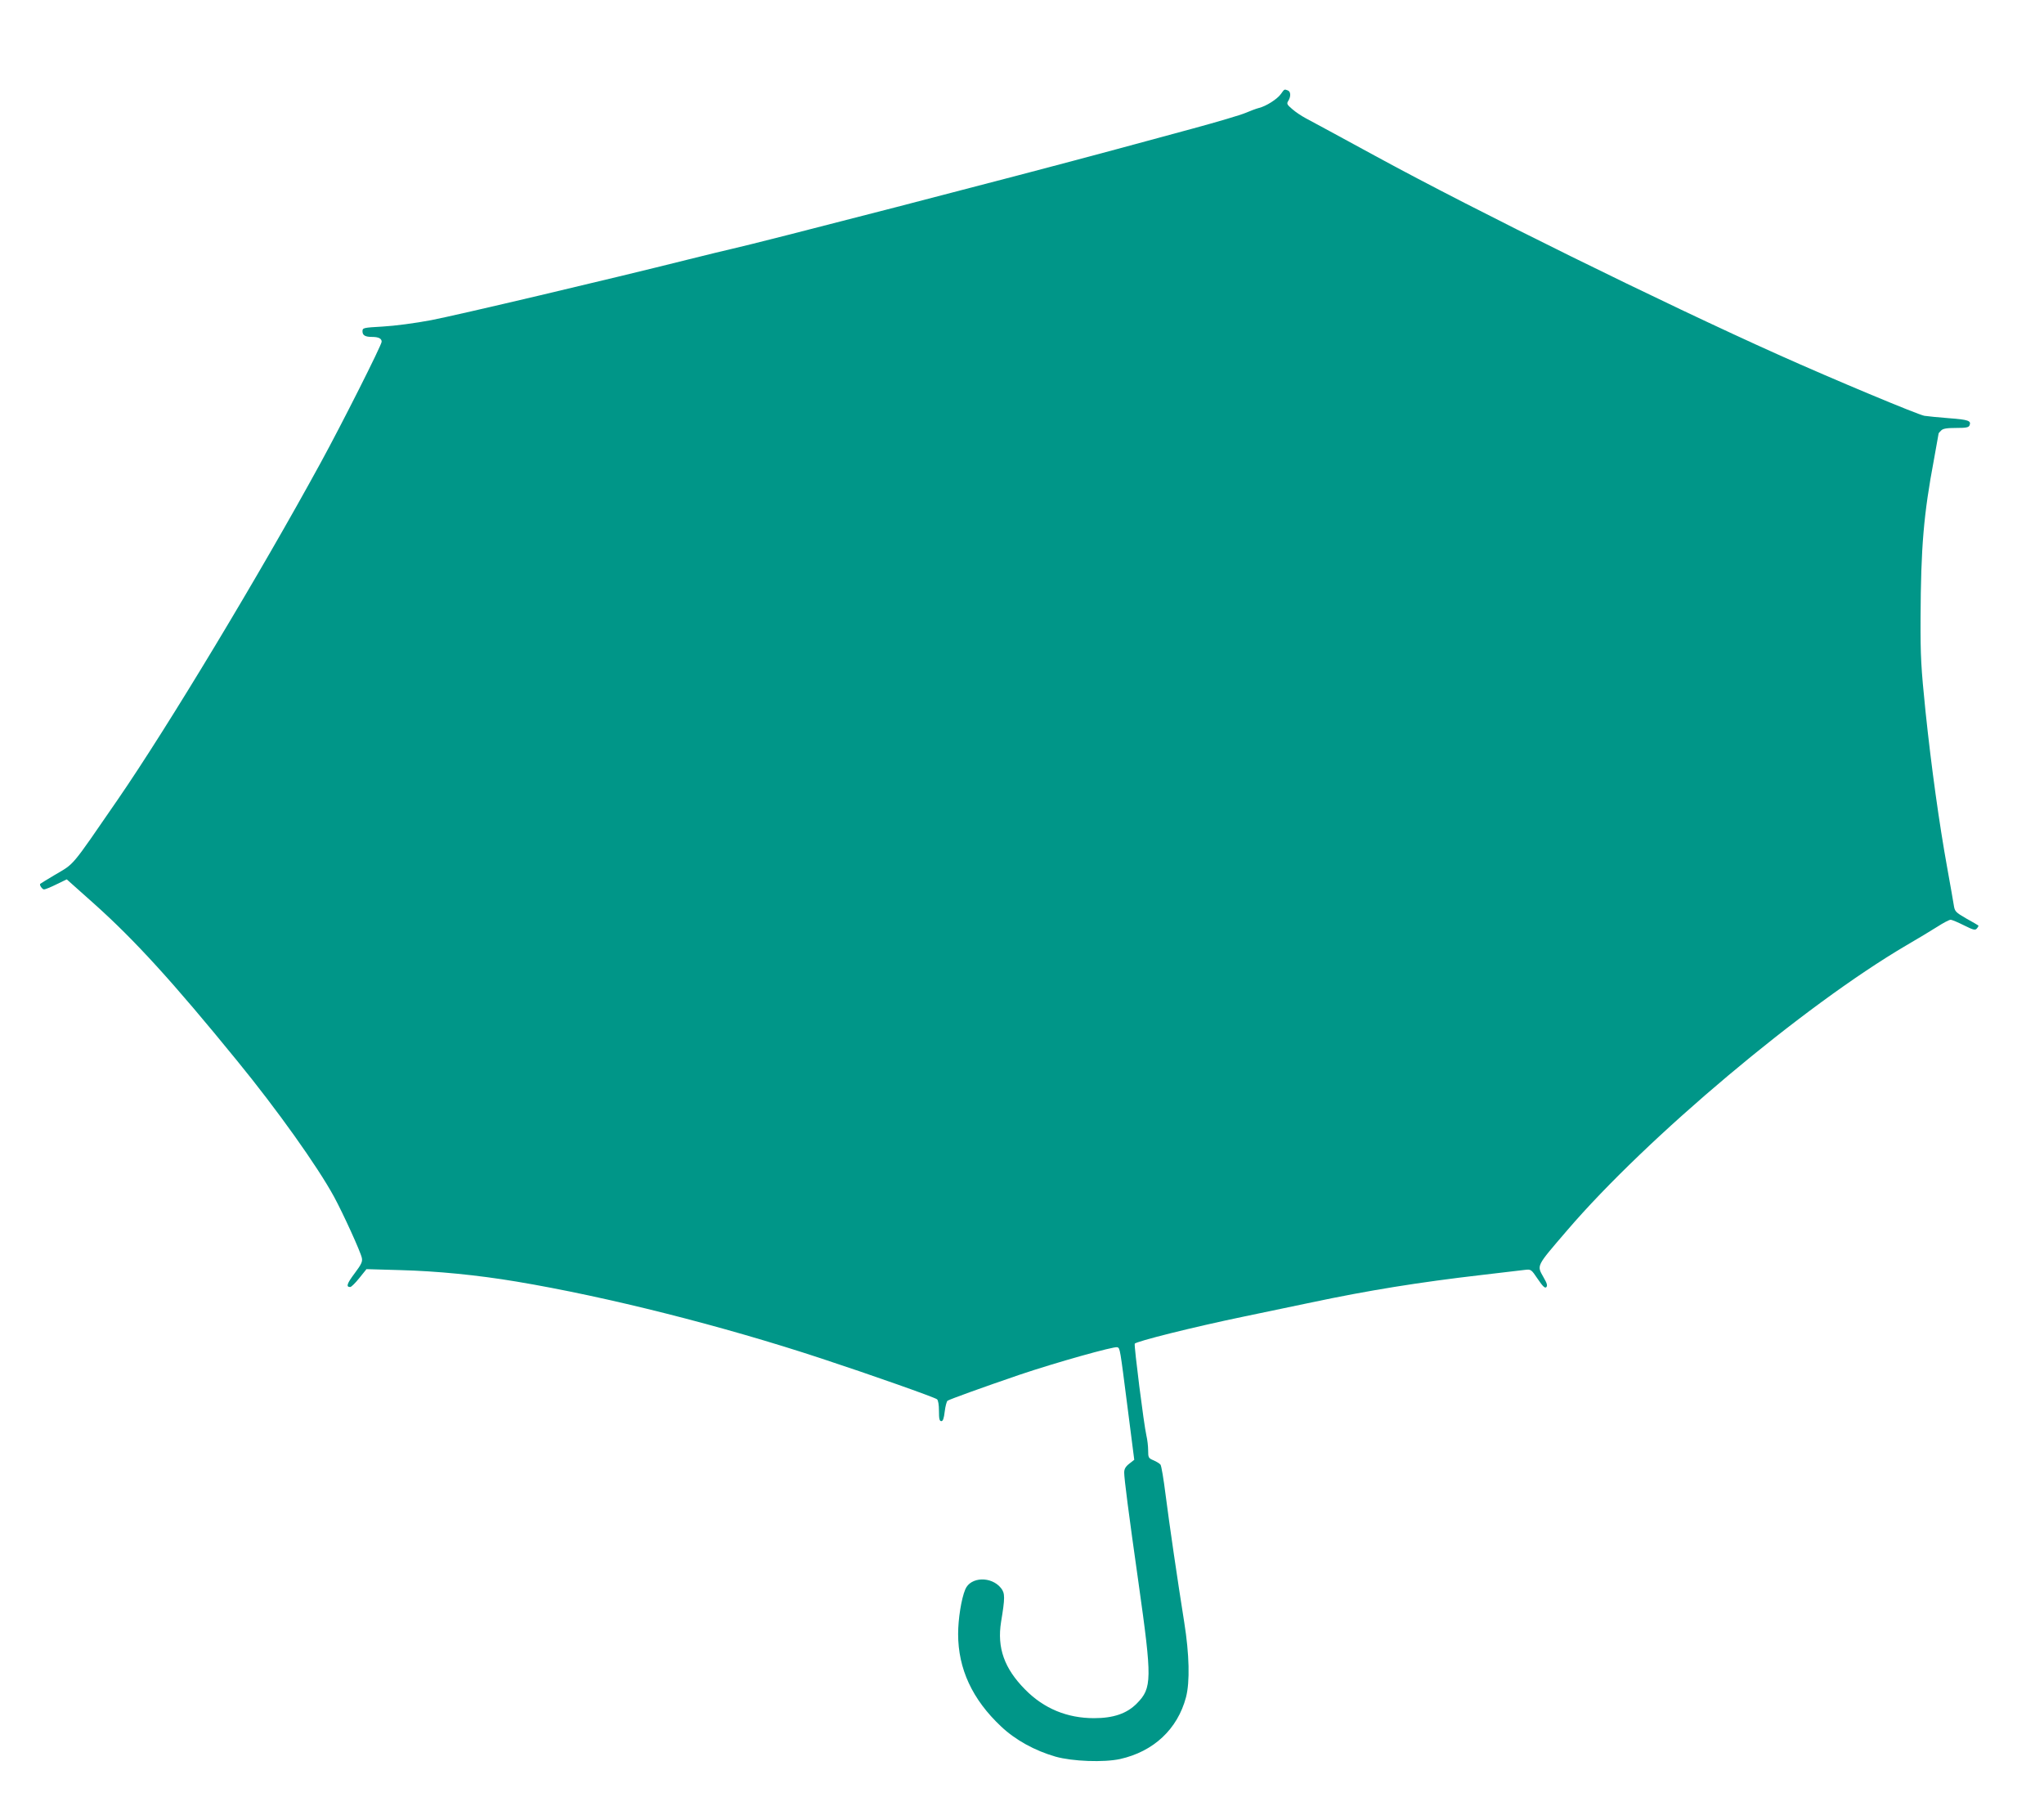 <?xml version="1.0" standalone="no"?>
<!DOCTYPE svg PUBLIC "-//W3C//DTD SVG 20010904//EN"
 "http://www.w3.org/TR/2001/REC-SVG-20010904/DTD/svg10.dtd">
<svg version="1.0" xmlns="http://www.w3.org/2000/svg"
 width="1280pt" height="1131pt" viewBox="0 0 1280 1131"
 preserveAspectRatio="xMidYMid meet">
<g transform="translate(0,1131) scale(0.1,-0.1)"
fill="#009688" stroke="none">
<path d="M8021 10721 c-23 -32 -92 -76 -137 -87 -16 -4 -54 -18 -84 -31 -30
-13 -179 -57 -330 -98 -151 -41 -367 -99 -480 -130 -601 -163 -2256 -591
-2413 -625 -23 -5 -143 -34 -267 -65 -486 -122 -1444 -348 -1610 -380 -100
-19 -230 -36 -303 -40 -123 -7 -127 -8 -127 -30 0 -25 17 -35 60 -35 41 0 60
-10 60 -30 0 -21 -250 -517 -383 -760 -379 -694 -956 -1652 -1270 -2108 -299
-434 -267 -396 -397 -473 -47 -28 -86 -52 -88 -54 -7 -6 12 -35 24 -35 7 0 42
14 78 32 l64 31 176 -157 c250 -224 491 -488 890 -978 251 -307 504 -662 608
-853 56 -103 167 -346 174 -383 5 -23 -3 -40 -45 -96 -48 -64 -56 -86 -28 -86
7 0 32 25 57 56 l45 56 210 -6 c231 -6 485 -31 730 -72 567 -95 1286 -276
1910 -482 310 -102 706 -242 723 -255 7 -6 12 -34 12 -73 0 -49 3 -64 15 -64
10 0 16 17 21 60 4 33 12 64 18 68 16 10 218 83 452 163 225 76 592 179 611
172 17 -7 16 -1 64 -377 l42 -328 -32 -25 c-23 -18 -31 -33 -31 -55 0 -38 27
-249 90 -693 85 -603 85 -656 -11 -753 -62 -63 -146 -92 -268 -92 -168 0 -314
60 -431 179 -131 132 -177 262 -151 424 25 151 25 179 0 211 -60 76 -191 72
-224 -7 -25 -59 -45 -186 -45 -280 0 -218 89 -410 269 -579 90 -85 210 -151
341 -189 107 -30 302 -37 404 -15 210 47 360 187 413 387 25 96 21 268 -11
469 -43 270 -93 613 -117 800 -12 96 -26 181 -32 188 -6 7 -25 19 -44 27 -31
13 -33 17 -33 62 0 26 -5 68 -11 93 -16 69 -78 561 -73 575 6 14 369 105 688
171 116 24 306 64 421 88 355 75 670 126 1068 172 122 14 241 28 263 31 42 5
42 5 84 -57 31 -46 45 -59 53 -51 9 9 5 24 -16 60 -44 79 -51 65 147 296 498
581 1480 1407 2126 1786 69 40 155 92 193 116 37 24 74 43 82 43 9 0 46 -16
84 -35 60 -30 71 -32 81 -19 7 8 11 16 9 18 -2 2 -36 22 -76 44 -67 39 -72 44
-78 84 -4 24 -22 129 -41 233 -50 276 -99 627 -136 980 -28 276 -32 341 -31
586 2 442 19 647 84 992 16 88 29 160 29 162 0 2 7 11 16 19 11 12 36 16 94
16 63 0 79 3 84 17 11 28 -8 35 -129 44 -65 5 -134 12 -154 15 -43 8 -570 228
-913 382 -723 324 -1898 903 -2523 1244 -215 117 -412 224 -439 238 -26 14
-64 39 -84 57 -33 28 -36 34 -24 52 17 28 15 58 -4 65 -22 8 -20 9 -43 -23z"/>
</g>
</svg>
